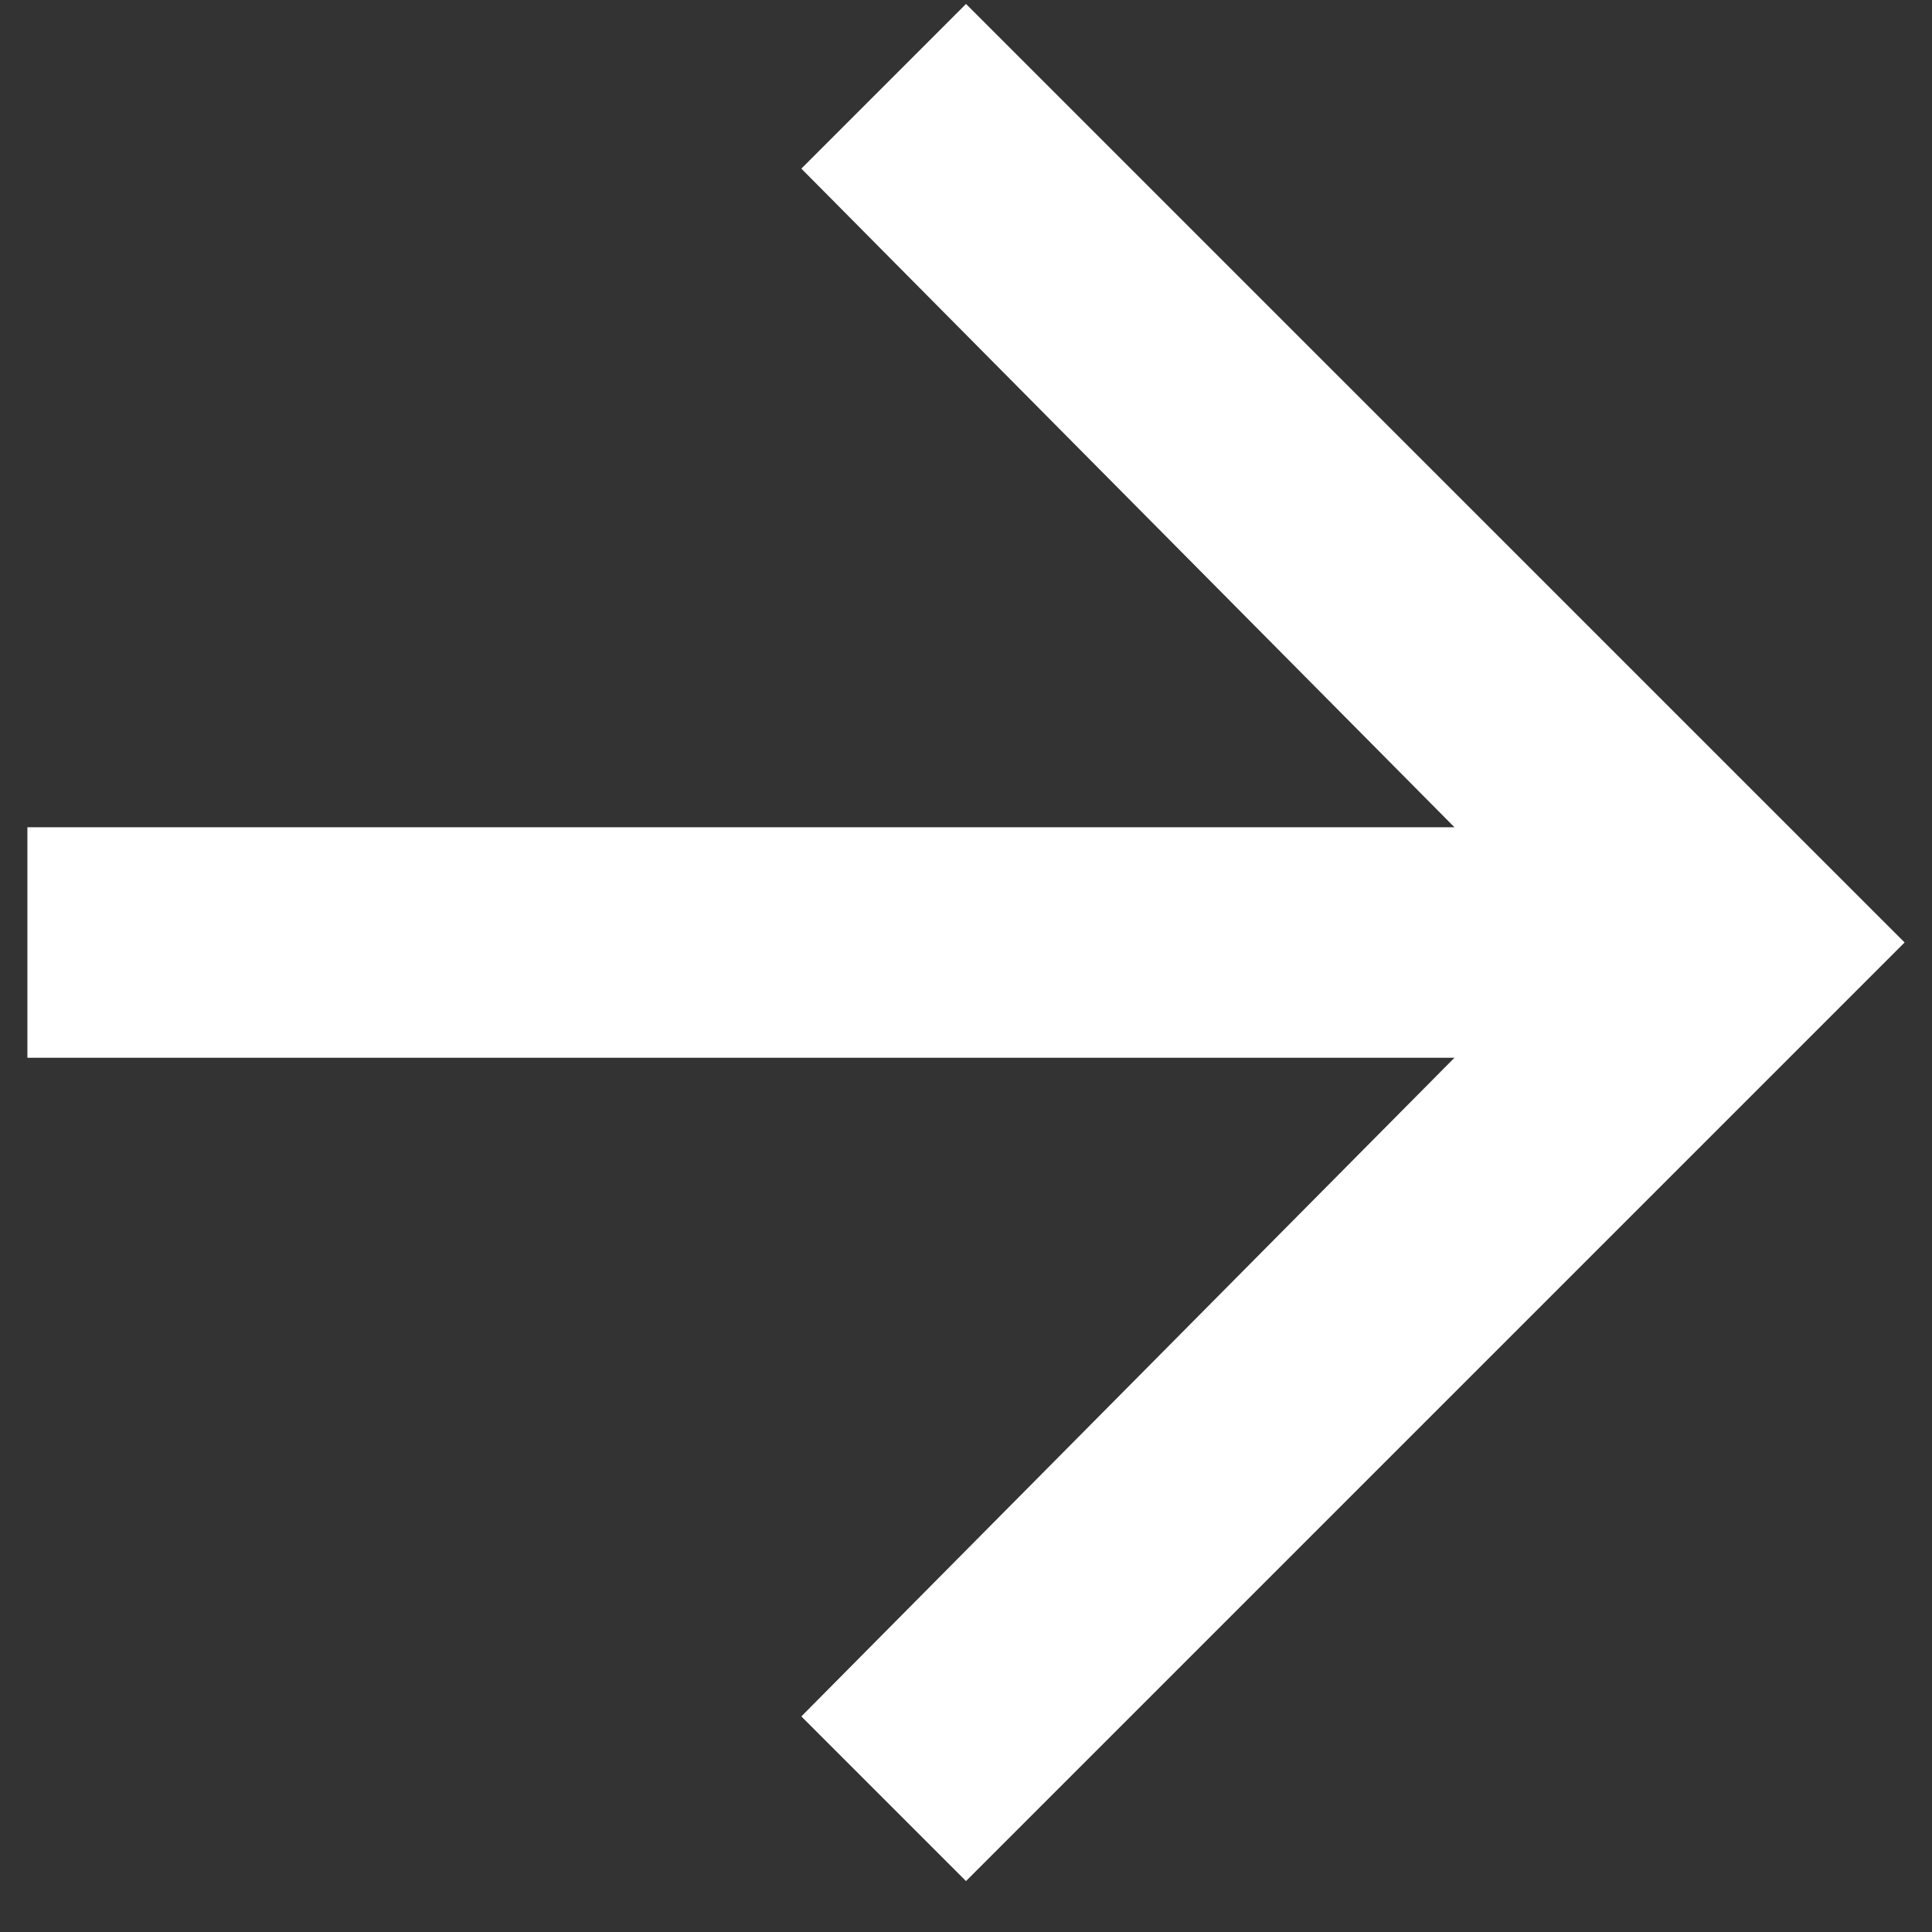 <svg width="22" height="22" viewBox="0 0 22 22" fill="none" xmlns="http://www.w3.org/2000/svg">
<rect x="0" y="0" width="22" height="22" fill="#333333" stroke="none"/>
<path d="M11 0.045L21.688 10.732L11 21.42L9.125 19.545L16.562 12.045H0.312V9.42H16.562L9.125 1.92L11 0.045Z" fill="white"/>
</svg>
